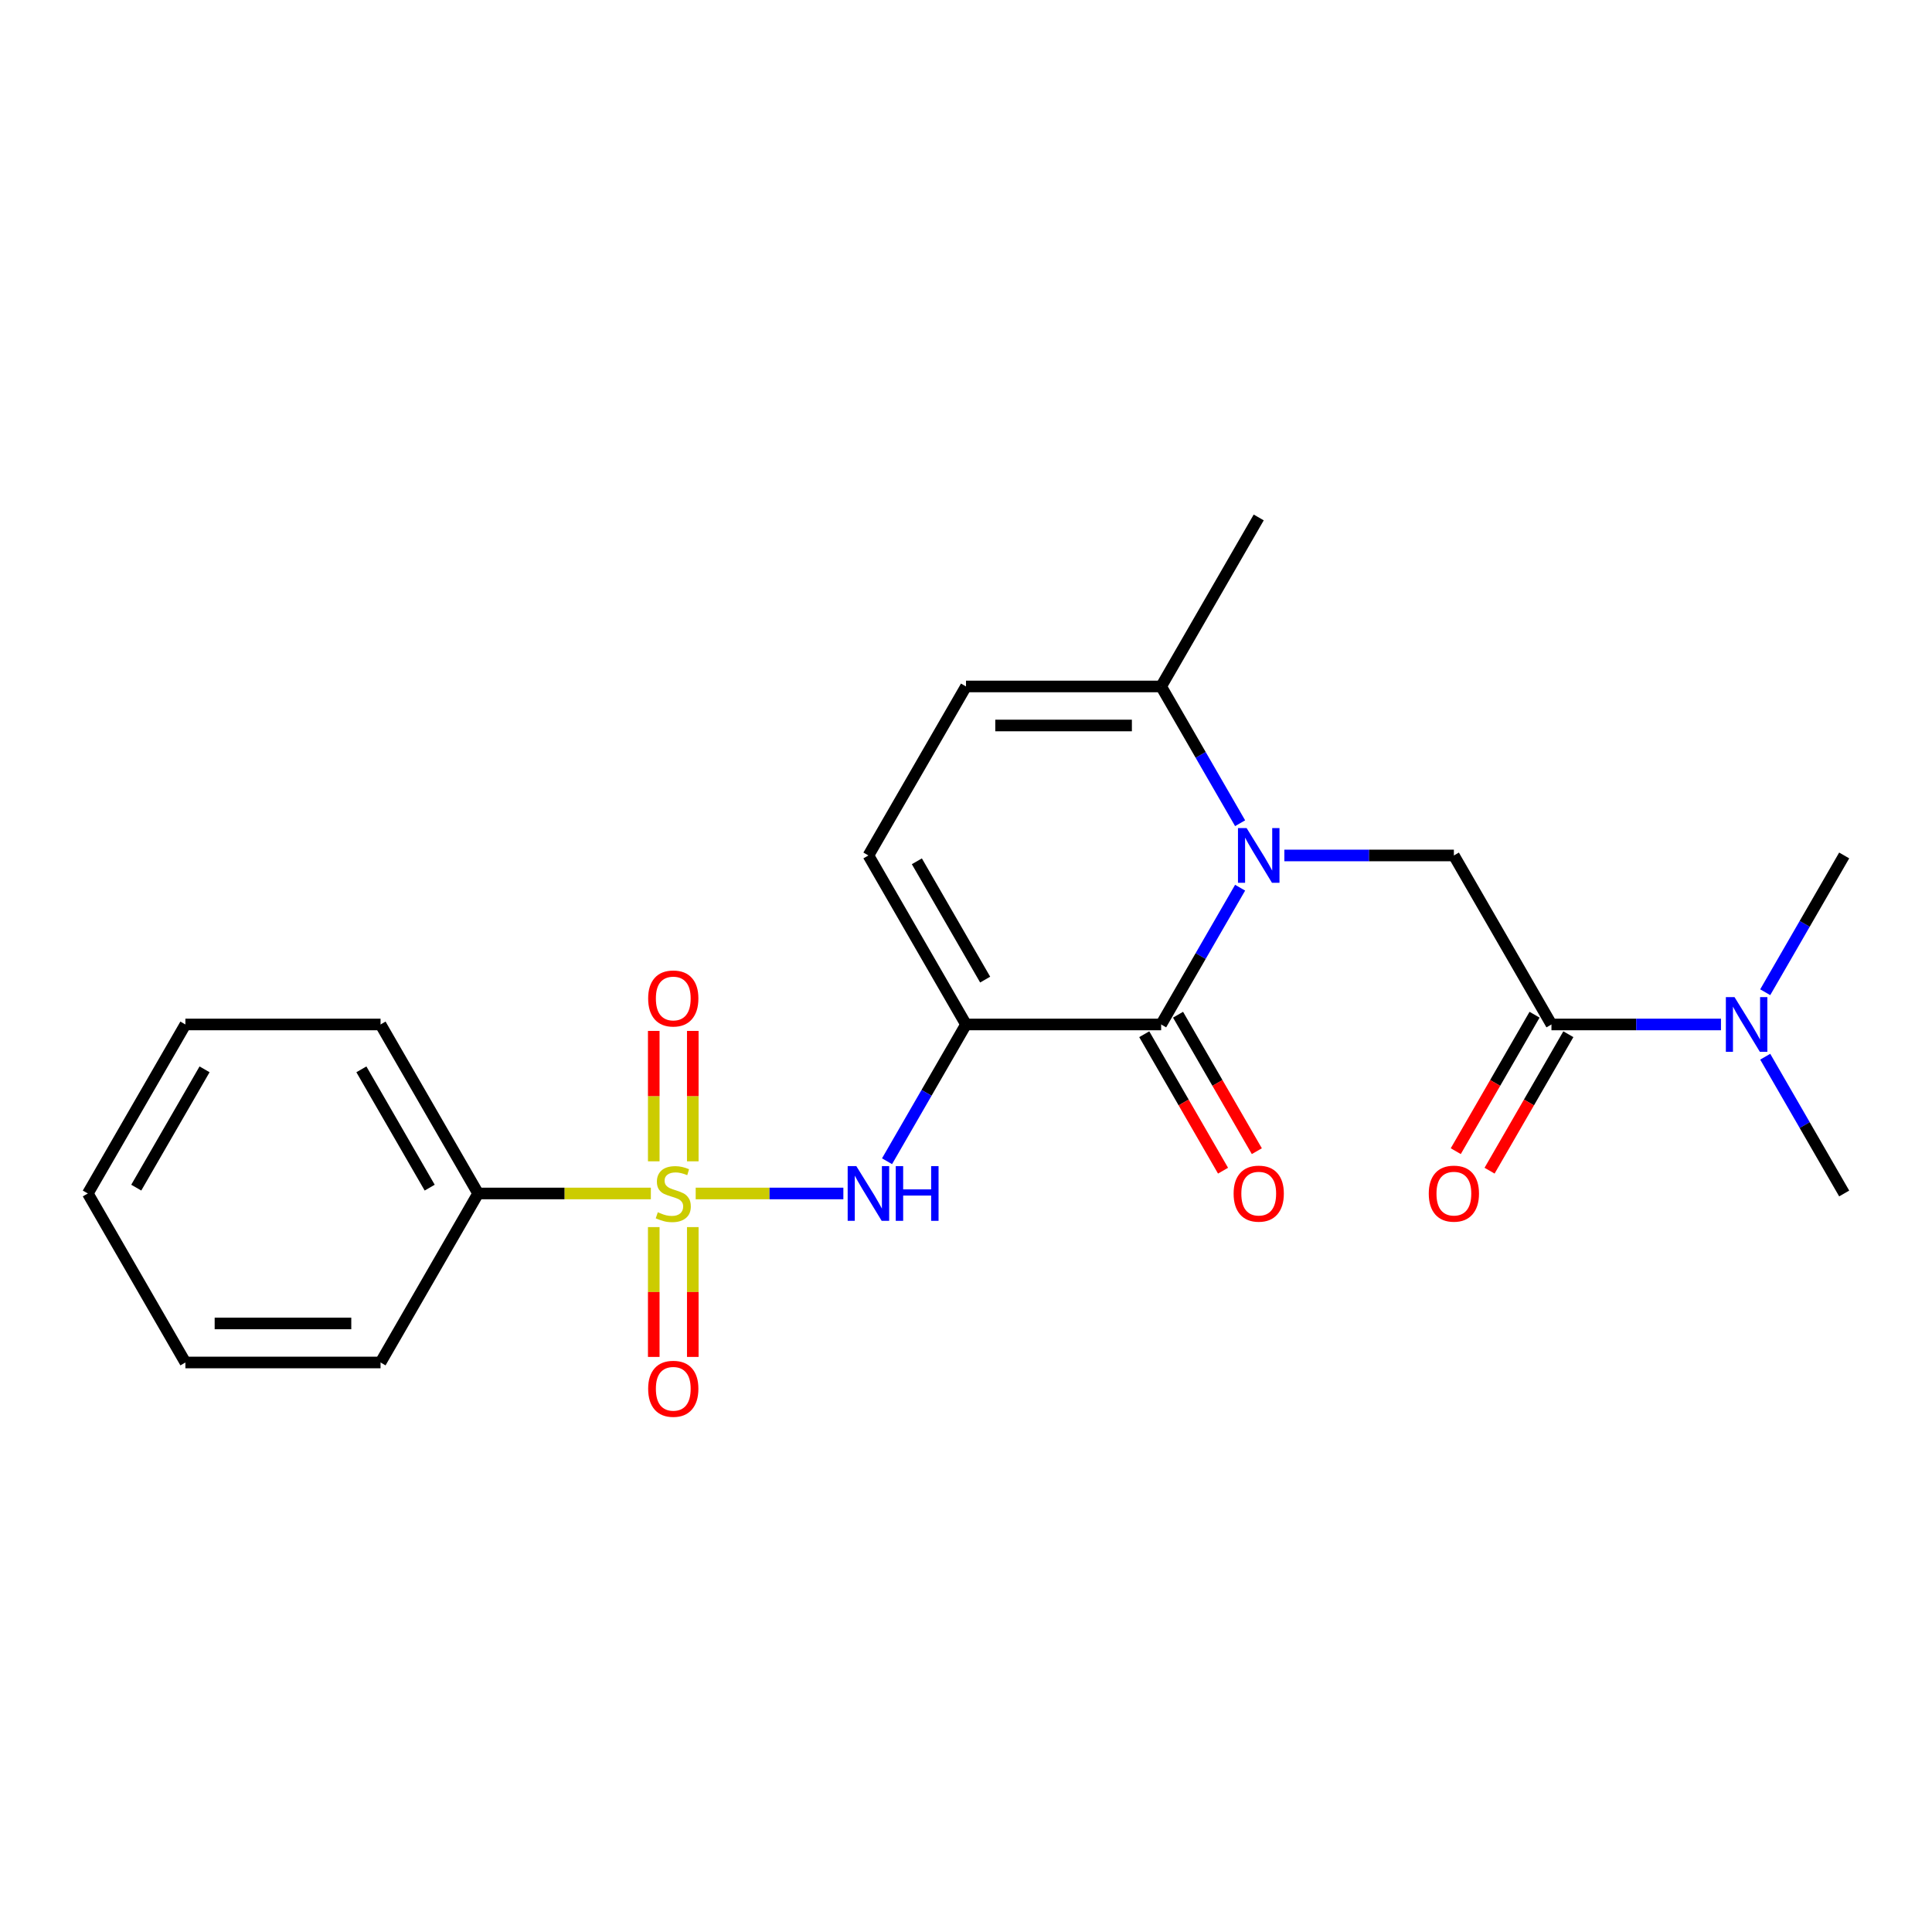 <?xml version='1.0' encoding='iso-8859-1'?>
<svg version='1.1' baseProfile='full'
              xmlns='http://www.w3.org/2000/svg'
                      xmlns:rdkit='http://www.rdkit.org/xml'
                      xmlns:xlink='http://www.w3.org/1999/xlink'
                  xml:space='preserve'
width='1000px' height='1000px' viewBox='0 0 1000 1000'>
<!-- END OF HEADER -->
<rect style='opacity:1.0;fill:#FFFFFF;stroke:none' width='1000' height='1000' x='0' y='0'> </rect>
<path class='bond-3' d='M 360.09,617.74 L 398.305,617.74' style='fill:none;fill-rule:evenodd;stroke:#CCCC00;stroke-width:6px;stroke-linecap:butt;stroke-linejoin:miter;stroke-opacity:1' />
<path class='bond-3' d='M 398.305,617.74 L 436.52,617.74' style='fill:none;fill-rule:evenodd;stroke:#0000FF;stroke-width:6px;stroke-linecap:butt;stroke-linejoin:miter;stroke-opacity:1' />
<path class='bond-9' d='M 358.586,601.095 L 358.586,567.347' style='fill:none;fill-rule:evenodd;stroke:#CCCC00;stroke-width:6px;stroke-linecap:butt;stroke-linejoin:miter;stroke-opacity:1' />
<path class='bond-9' d='M 358.586,567.347 L 358.586,533.6' style='fill:none;fill-rule:evenodd;stroke:#FF0000;stroke-width:6px;stroke-linecap:butt;stroke-linejoin:miter;stroke-opacity:1' />
<path class='bond-9' d='M 338.384,601.095 L 338.384,567.347' style='fill:none;fill-rule:evenodd;stroke:#CCCC00;stroke-width:6px;stroke-linecap:butt;stroke-linejoin:miter;stroke-opacity:1' />
<path class='bond-9' d='M 338.384,567.347 L 338.384,533.6' style='fill:none;fill-rule:evenodd;stroke:#FF0000;stroke-width:6px;stroke-linecap:butt;stroke-linejoin:miter;stroke-opacity:1' />
<path class='bond-10' d='M 338.384,635.146 L 338.384,668.743' style='fill:none;fill-rule:evenodd;stroke:#CCCC00;stroke-width:6px;stroke-linecap:butt;stroke-linejoin:miter;stroke-opacity:1' />
<path class='bond-10' d='M 338.384,668.743 L 338.384,702.34' style='fill:none;fill-rule:evenodd;stroke:#FF0000;stroke-width:6px;stroke-linecap:butt;stroke-linejoin:miter;stroke-opacity:1' />
<path class='bond-10' d='M 358.586,635.146 L 358.586,668.743' style='fill:none;fill-rule:evenodd;stroke:#CCCC00;stroke-width:6px;stroke-linecap:butt;stroke-linejoin:miter;stroke-opacity:1' />
<path class='bond-10' d='M 358.586,668.743 L 358.586,702.34' style='fill:none;fill-rule:evenodd;stroke:#FF0000;stroke-width:6px;stroke-linecap:butt;stroke-linejoin:miter;stroke-opacity:1' />
<path class='bond-11' d='M 336.88,617.74 L 292.177,617.74' style='fill:none;fill-rule:evenodd;stroke:#CCCC00;stroke-width:6px;stroke-linecap:butt;stroke-linejoin:miter;stroke-opacity:1' />
<path class='bond-11' d='M 292.177,617.74 L 247.475,617.74' style='fill:none;fill-rule:evenodd;stroke:#000000;stroke-width:6px;stroke-linecap:butt;stroke-linejoin:miter;stroke-opacity:1' />
<path class='bond-0' d='M 641.882,459.471 L 621.446,494.867' style='fill:none;fill-rule:evenodd;stroke:#0000FF;stroke-width:6px;stroke-linecap:butt;stroke-linejoin:miter;stroke-opacity:1' />
<path class='bond-0' d='M 621.446,494.867 L 601.01,530.263' style='fill:none;fill-rule:evenodd;stroke:#000000;stroke-width:6px;stroke-linecap:butt;stroke-linejoin:miter;stroke-opacity:1' />
<path class='bond-4' d='M 664.78,442.786 L 708.653,442.786' style='fill:none;fill-rule:evenodd;stroke:#0000FF;stroke-width:6px;stroke-linecap:butt;stroke-linejoin:miter;stroke-opacity:1' />
<path class='bond-4' d='M 708.653,442.786 L 752.525,442.786' style='fill:none;fill-rule:evenodd;stroke:#000000;stroke-width:6px;stroke-linecap:butt;stroke-linejoin:miter;stroke-opacity:1' />
<path class='bond-24' d='M 641.882,426.101 L 621.446,390.705' style='fill:none;fill-rule:evenodd;stroke:#0000FF;stroke-width:6px;stroke-linecap:butt;stroke-linejoin:miter;stroke-opacity:1' />
<path class='bond-24' d='M 621.446,390.705 L 601.01,355.309' style='fill:none;fill-rule:evenodd;stroke:#000000;stroke-width:6px;stroke-linecap:butt;stroke-linejoin:miter;stroke-opacity:1' />
<path class='bond-1' d='M 500,530.263 L 479.564,565.659' style='fill:none;fill-rule:evenodd;stroke:#000000;stroke-width:6px;stroke-linecap:butt;stroke-linejoin:miter;stroke-opacity:1' />
<path class='bond-1' d='M 479.564,565.659 L 459.128,601.055' style='fill:none;fill-rule:evenodd;stroke:#0000FF;stroke-width:6px;stroke-linecap:butt;stroke-linejoin:miter;stroke-opacity:1' />
<path class='bond-2' d='M 500,530.263 L 601.01,530.263' style='fill:none;fill-rule:evenodd;stroke:#000000;stroke-width:6px;stroke-linecap:butt;stroke-linejoin:miter;stroke-opacity:1' />
<path class='bond-7' d='M 500,530.263 L 449.495,442.786' style='fill:none;fill-rule:evenodd;stroke:#000000;stroke-width:6px;stroke-linecap:butt;stroke-linejoin:miter;stroke-opacity:1' />
<path class='bond-7' d='M 509.92,507.041 L 474.566,445.806' style='fill:none;fill-rule:evenodd;stroke:#000000;stroke-width:6px;stroke-linecap:butt;stroke-linejoin:miter;stroke-opacity:1' />
<path class='bond-13' d='M 592.262,535.314 L 612.652,570.63' style='fill:none;fill-rule:evenodd;stroke:#000000;stroke-width:6px;stroke-linecap:butt;stroke-linejoin:miter;stroke-opacity:1' />
<path class='bond-13' d='M 612.652,570.63 L 633.042,605.946' style='fill:none;fill-rule:evenodd;stroke:#FF0000;stroke-width:6px;stroke-linecap:butt;stroke-linejoin:miter;stroke-opacity:1' />
<path class='bond-13' d='M 609.758,525.213 L 630.148,560.529' style='fill:none;fill-rule:evenodd;stroke:#000000;stroke-width:6px;stroke-linecap:butt;stroke-linejoin:miter;stroke-opacity:1' />
<path class='bond-13' d='M 630.148,560.529 L 650.537,595.845' style='fill:none;fill-rule:evenodd;stroke:#FF0000;stroke-width:6px;stroke-linecap:butt;stroke-linejoin:miter;stroke-opacity:1' />
<path class='bond-5' d='M 752.525,442.786 L 803.03,530.263' style='fill:none;fill-rule:evenodd;stroke:#000000;stroke-width:6px;stroke-linecap:butt;stroke-linejoin:miter;stroke-opacity:1' />
<path class='bond-12' d='M 803.03,530.263 L 846.903,530.263' style='fill:none;fill-rule:evenodd;stroke:#000000;stroke-width:6px;stroke-linecap:butt;stroke-linejoin:miter;stroke-opacity:1' />
<path class='bond-12' d='M 846.903,530.263 L 890.775,530.263' style='fill:none;fill-rule:evenodd;stroke:#0000FF;stroke-width:6px;stroke-linecap:butt;stroke-linejoin:miter;stroke-opacity:1' />
<path class='bond-14' d='M 794.283,525.213 L 773.893,560.529' style='fill:none;fill-rule:evenodd;stroke:#000000;stroke-width:6px;stroke-linecap:butt;stroke-linejoin:miter;stroke-opacity:1' />
<path class='bond-14' d='M 773.893,560.529 L 753.503,595.845' style='fill:none;fill-rule:evenodd;stroke:#FF0000;stroke-width:6px;stroke-linecap:butt;stroke-linejoin:miter;stroke-opacity:1' />
<path class='bond-14' d='M 811.778,535.314 L 791.388,570.63' style='fill:none;fill-rule:evenodd;stroke:#000000;stroke-width:6px;stroke-linecap:butt;stroke-linejoin:miter;stroke-opacity:1' />
<path class='bond-14' d='M 791.388,570.63 L 770.999,605.946' style='fill:none;fill-rule:evenodd;stroke:#FF0000;stroke-width:6px;stroke-linecap:butt;stroke-linejoin:miter;stroke-opacity:1' />
<path class='bond-6' d='M 601.01,355.309 L 500,355.309' style='fill:none;fill-rule:evenodd;stroke:#000000;stroke-width:6px;stroke-linecap:butt;stroke-linejoin:miter;stroke-opacity:1' />
<path class='bond-6' d='M 585.859,375.511 L 515.152,375.511' style='fill:none;fill-rule:evenodd;stroke:#000000;stroke-width:6px;stroke-linecap:butt;stroke-linejoin:miter;stroke-opacity:1' />
<path class='bond-15' d='M 601.01,355.309 L 651.515,267.831' style='fill:none;fill-rule:evenodd;stroke:#000000;stroke-width:6px;stroke-linecap:butt;stroke-linejoin:miter;stroke-opacity:1' />
<path class='bond-8' d='M 449.495,442.786 L 500,355.309' style='fill:none;fill-rule:evenodd;stroke:#000000;stroke-width:6px;stroke-linecap:butt;stroke-linejoin:miter;stroke-opacity:1' />
<path class='bond-18' d='M 247.475,617.74 L 196.97,530.263' style='fill:none;fill-rule:evenodd;stroke:#000000;stroke-width:6px;stroke-linecap:butt;stroke-linejoin:miter;stroke-opacity:1' />
<path class='bond-18' d='M 222.404,614.72 L 187.05,553.486' style='fill:none;fill-rule:evenodd;stroke:#000000;stroke-width:6px;stroke-linecap:butt;stroke-linejoin:miter;stroke-opacity:1' />
<path class='bond-19' d='M 247.475,617.74 L 196.97,705.218' style='fill:none;fill-rule:evenodd;stroke:#000000;stroke-width:6px;stroke-linecap:butt;stroke-linejoin:miter;stroke-opacity:1' />
<path class='bond-16' d='M 913.674,546.948 L 934.11,582.344' style='fill:none;fill-rule:evenodd;stroke:#0000FF;stroke-width:6px;stroke-linecap:butt;stroke-linejoin:miter;stroke-opacity:1' />
<path class='bond-16' d='M 934.11,582.344 L 954.545,617.74' style='fill:none;fill-rule:evenodd;stroke:#000000;stroke-width:6px;stroke-linecap:butt;stroke-linejoin:miter;stroke-opacity:1' />
<path class='bond-17' d='M 913.674,513.578 L 934.11,478.182' style='fill:none;fill-rule:evenodd;stroke:#0000FF;stroke-width:6px;stroke-linecap:butt;stroke-linejoin:miter;stroke-opacity:1' />
<path class='bond-17' d='M 934.11,478.182 L 954.545,442.786' style='fill:none;fill-rule:evenodd;stroke:#000000;stroke-width:6px;stroke-linecap:butt;stroke-linejoin:miter;stroke-opacity:1' />
<path class='bond-21' d='M 196.97,530.263 L 95.96,530.263' style='fill:none;fill-rule:evenodd;stroke:#000000;stroke-width:6px;stroke-linecap:butt;stroke-linejoin:miter;stroke-opacity:1' />
<path class='bond-20' d='M 196.97,705.218 L 95.96,705.218' style='fill:none;fill-rule:evenodd;stroke:#000000;stroke-width:6px;stroke-linecap:butt;stroke-linejoin:miter;stroke-opacity:1' />
<path class='bond-20' d='M 181.818,685.016 L 111.111,685.016' style='fill:none;fill-rule:evenodd;stroke:#000000;stroke-width:6px;stroke-linecap:butt;stroke-linejoin:miter;stroke-opacity:1' />
<path class='bond-22' d='M 95.96,705.218 L 45.455,617.74' style='fill:none;fill-rule:evenodd;stroke:#000000;stroke-width:6px;stroke-linecap:butt;stroke-linejoin:miter;stroke-opacity:1' />
<path class='bond-23' d='M 95.96,530.263 L 45.455,617.74' style='fill:none;fill-rule:evenodd;stroke:#000000;stroke-width:6px;stroke-linecap:butt;stroke-linejoin:miter;stroke-opacity:1' />
<path class='bond-23' d='M 105.879,553.486 L 70.526,614.72' style='fill:none;fill-rule:evenodd;stroke:#000000;stroke-width:6px;stroke-linecap:butt;stroke-linejoin:miter;stroke-opacity:1' />
<path  class='atom-0' d='M 340.485 627.46
Q 340.805 627.58, 342.125 628.14
Q 343.445 628.7, 344.885 629.06
Q 346.365 629.38, 347.805 629.38
Q 350.485 629.38, 352.045 628.1
Q 353.605 626.78, 353.605 624.5
Q 353.605 622.94, 352.805 621.98
Q 352.045 621.02, 350.845 620.5
Q 349.645 619.98, 347.645 619.38
Q 345.125 618.62, 343.605 617.9
Q 342.125 617.18, 341.045 615.66
Q 340.005 614.14, 340.005 611.58
Q 340.005 608.02, 342.405 605.82
Q 344.845 603.62, 349.645 603.62
Q 352.925 603.62, 356.645 605.18
L 355.725 608.26
Q 352.325 606.86, 349.765 606.86
Q 347.005 606.86, 345.485 608.02
Q 343.965 609.14, 344.005 611.1
Q 344.005 612.62, 344.765 613.54
Q 345.565 614.46, 346.685 614.98
Q 347.845 615.5, 349.765 616.1
Q 352.325 616.9, 353.845 617.7
Q 355.365 618.5, 356.445 620.14
Q 357.565 621.74, 357.565 624.5
Q 357.565 628.42, 354.925 630.54
Q 352.325 632.62, 347.965 632.62
Q 345.445 632.62, 343.525 632.06
Q 341.645 631.54, 339.405 630.62
L 340.485 627.46
' fill='#CCCC00'/>
<path  class='atom-1' d='M 645.255 428.626
L 654.535 443.626
Q 655.455 445.106, 656.935 447.786
Q 658.415 450.466, 658.495 450.626
L 658.495 428.626
L 662.255 428.626
L 662.255 456.946
L 658.375 456.946
L 648.415 440.546
Q 647.255 438.626, 646.015 436.426
Q 644.815 434.226, 644.455 433.546
L 644.455 456.946
L 640.775 456.946
L 640.775 428.626
L 645.255 428.626
' fill='#0000FF'/>
<path  class='atom-4' d='M 443.235 603.58
L 452.515 618.58
Q 453.435 620.06, 454.915 622.74
Q 456.395 625.42, 456.475 625.58
L 456.475 603.58
L 460.235 603.58
L 460.235 631.9
L 456.355 631.9
L 446.395 615.5
Q 445.235 613.58, 443.995 611.38
Q 442.795 609.18, 442.435 608.5
L 442.435 631.9
L 438.755 631.9
L 438.755 603.58
L 443.235 603.58
' fill='#0000FF'/>
<path  class='atom-4' d='M 463.635 603.58
L 467.475 603.58
L 467.475 615.62
L 481.955 615.62
L 481.955 603.58
L 485.795 603.58
L 485.795 631.9
L 481.955 631.9
L 481.955 618.82
L 467.475 618.82
L 467.475 631.9
L 463.635 631.9
L 463.635 603.58
' fill='#0000FF'/>
<path  class='atom-10' d='M 335.485 516.81
Q 335.485 510.01, 338.845 506.21
Q 342.205 502.41, 348.485 502.41
Q 354.765 502.41, 358.125 506.21
Q 361.485 510.01, 361.485 516.81
Q 361.485 523.69, 358.085 527.61
Q 354.685 531.49, 348.485 531.49
Q 342.245 531.49, 338.845 527.61
Q 335.485 523.73, 335.485 516.81
M 348.485 528.29
Q 352.805 528.29, 355.125 525.41
Q 357.485 522.49, 357.485 516.81
Q 357.485 511.25, 355.125 508.45
Q 352.805 505.61, 348.485 505.61
Q 344.165 505.61, 341.805 508.41
Q 339.485 511.21, 339.485 516.81
Q 339.485 522.53, 341.805 525.41
Q 344.165 528.29, 348.485 528.29
' fill='#FF0000'/>
<path  class='atom-11' d='M 335.485 718.831
Q 335.485 712.031, 338.845 708.231
Q 342.205 704.431, 348.485 704.431
Q 354.765 704.431, 358.125 708.231
Q 361.485 712.031, 361.485 718.831
Q 361.485 725.711, 358.085 729.631
Q 354.685 733.511, 348.485 733.511
Q 342.245 733.511, 338.845 729.631
Q 335.485 725.751, 335.485 718.831
M 348.485 730.311
Q 352.805 730.311, 355.125 727.431
Q 357.485 724.511, 357.485 718.831
Q 357.485 713.271, 355.125 710.471
Q 352.805 707.631, 348.485 707.631
Q 344.165 707.631, 341.805 710.431
Q 339.485 713.231, 339.485 718.831
Q 339.485 724.551, 341.805 727.431
Q 344.165 730.311, 348.485 730.311
' fill='#FF0000'/>
<path  class='atom-13' d='M 897.78 516.103
L 907.06 531.103
Q 907.98 532.583, 909.46 535.263
Q 910.94 537.943, 911.02 538.103
L 911.02 516.103
L 914.78 516.103
L 914.78 544.423
L 910.9 544.423
L 900.94 528.023
Q 899.78 526.103, 898.54 523.903
Q 897.34 521.703, 896.98 521.023
L 896.98 544.423
L 893.3 544.423
L 893.3 516.103
L 897.78 516.103
' fill='#0000FF'/>
<path  class='atom-14' d='M 638.515 617.82
Q 638.515 611.02, 641.875 607.22
Q 645.235 603.42, 651.515 603.42
Q 657.795 603.42, 661.155 607.22
Q 664.515 611.02, 664.515 617.82
Q 664.515 624.7, 661.115 628.62
Q 657.715 632.5, 651.515 632.5
Q 645.275 632.5, 641.875 628.62
Q 638.515 624.74, 638.515 617.82
M 651.515 629.3
Q 655.835 629.3, 658.155 626.42
Q 660.515 623.5, 660.515 617.82
Q 660.515 612.26, 658.155 609.46
Q 655.835 606.62, 651.515 606.62
Q 647.195 606.62, 644.835 609.42
Q 642.515 612.22, 642.515 617.82
Q 642.515 623.54, 644.835 626.42
Q 647.195 629.3, 651.515 629.3
' fill='#FF0000'/>
<path  class='atom-15' d='M 739.525 617.82
Q 739.525 611.02, 742.885 607.22
Q 746.245 603.42, 752.525 603.42
Q 758.805 603.42, 762.165 607.22
Q 765.525 611.02, 765.525 617.82
Q 765.525 624.7, 762.125 628.62
Q 758.725 632.5, 752.525 632.5
Q 746.285 632.5, 742.885 628.62
Q 739.525 624.74, 739.525 617.82
M 752.525 629.3
Q 756.845 629.3, 759.165 626.42
Q 761.525 623.5, 761.525 617.82
Q 761.525 612.26, 759.165 609.46
Q 756.845 606.62, 752.525 606.62
Q 748.205 606.62, 745.845 609.42
Q 743.525 612.22, 743.525 617.82
Q 743.525 623.54, 745.845 626.42
Q 748.205 629.3, 752.525 629.3
' fill='#FF0000'/>
</svg>
